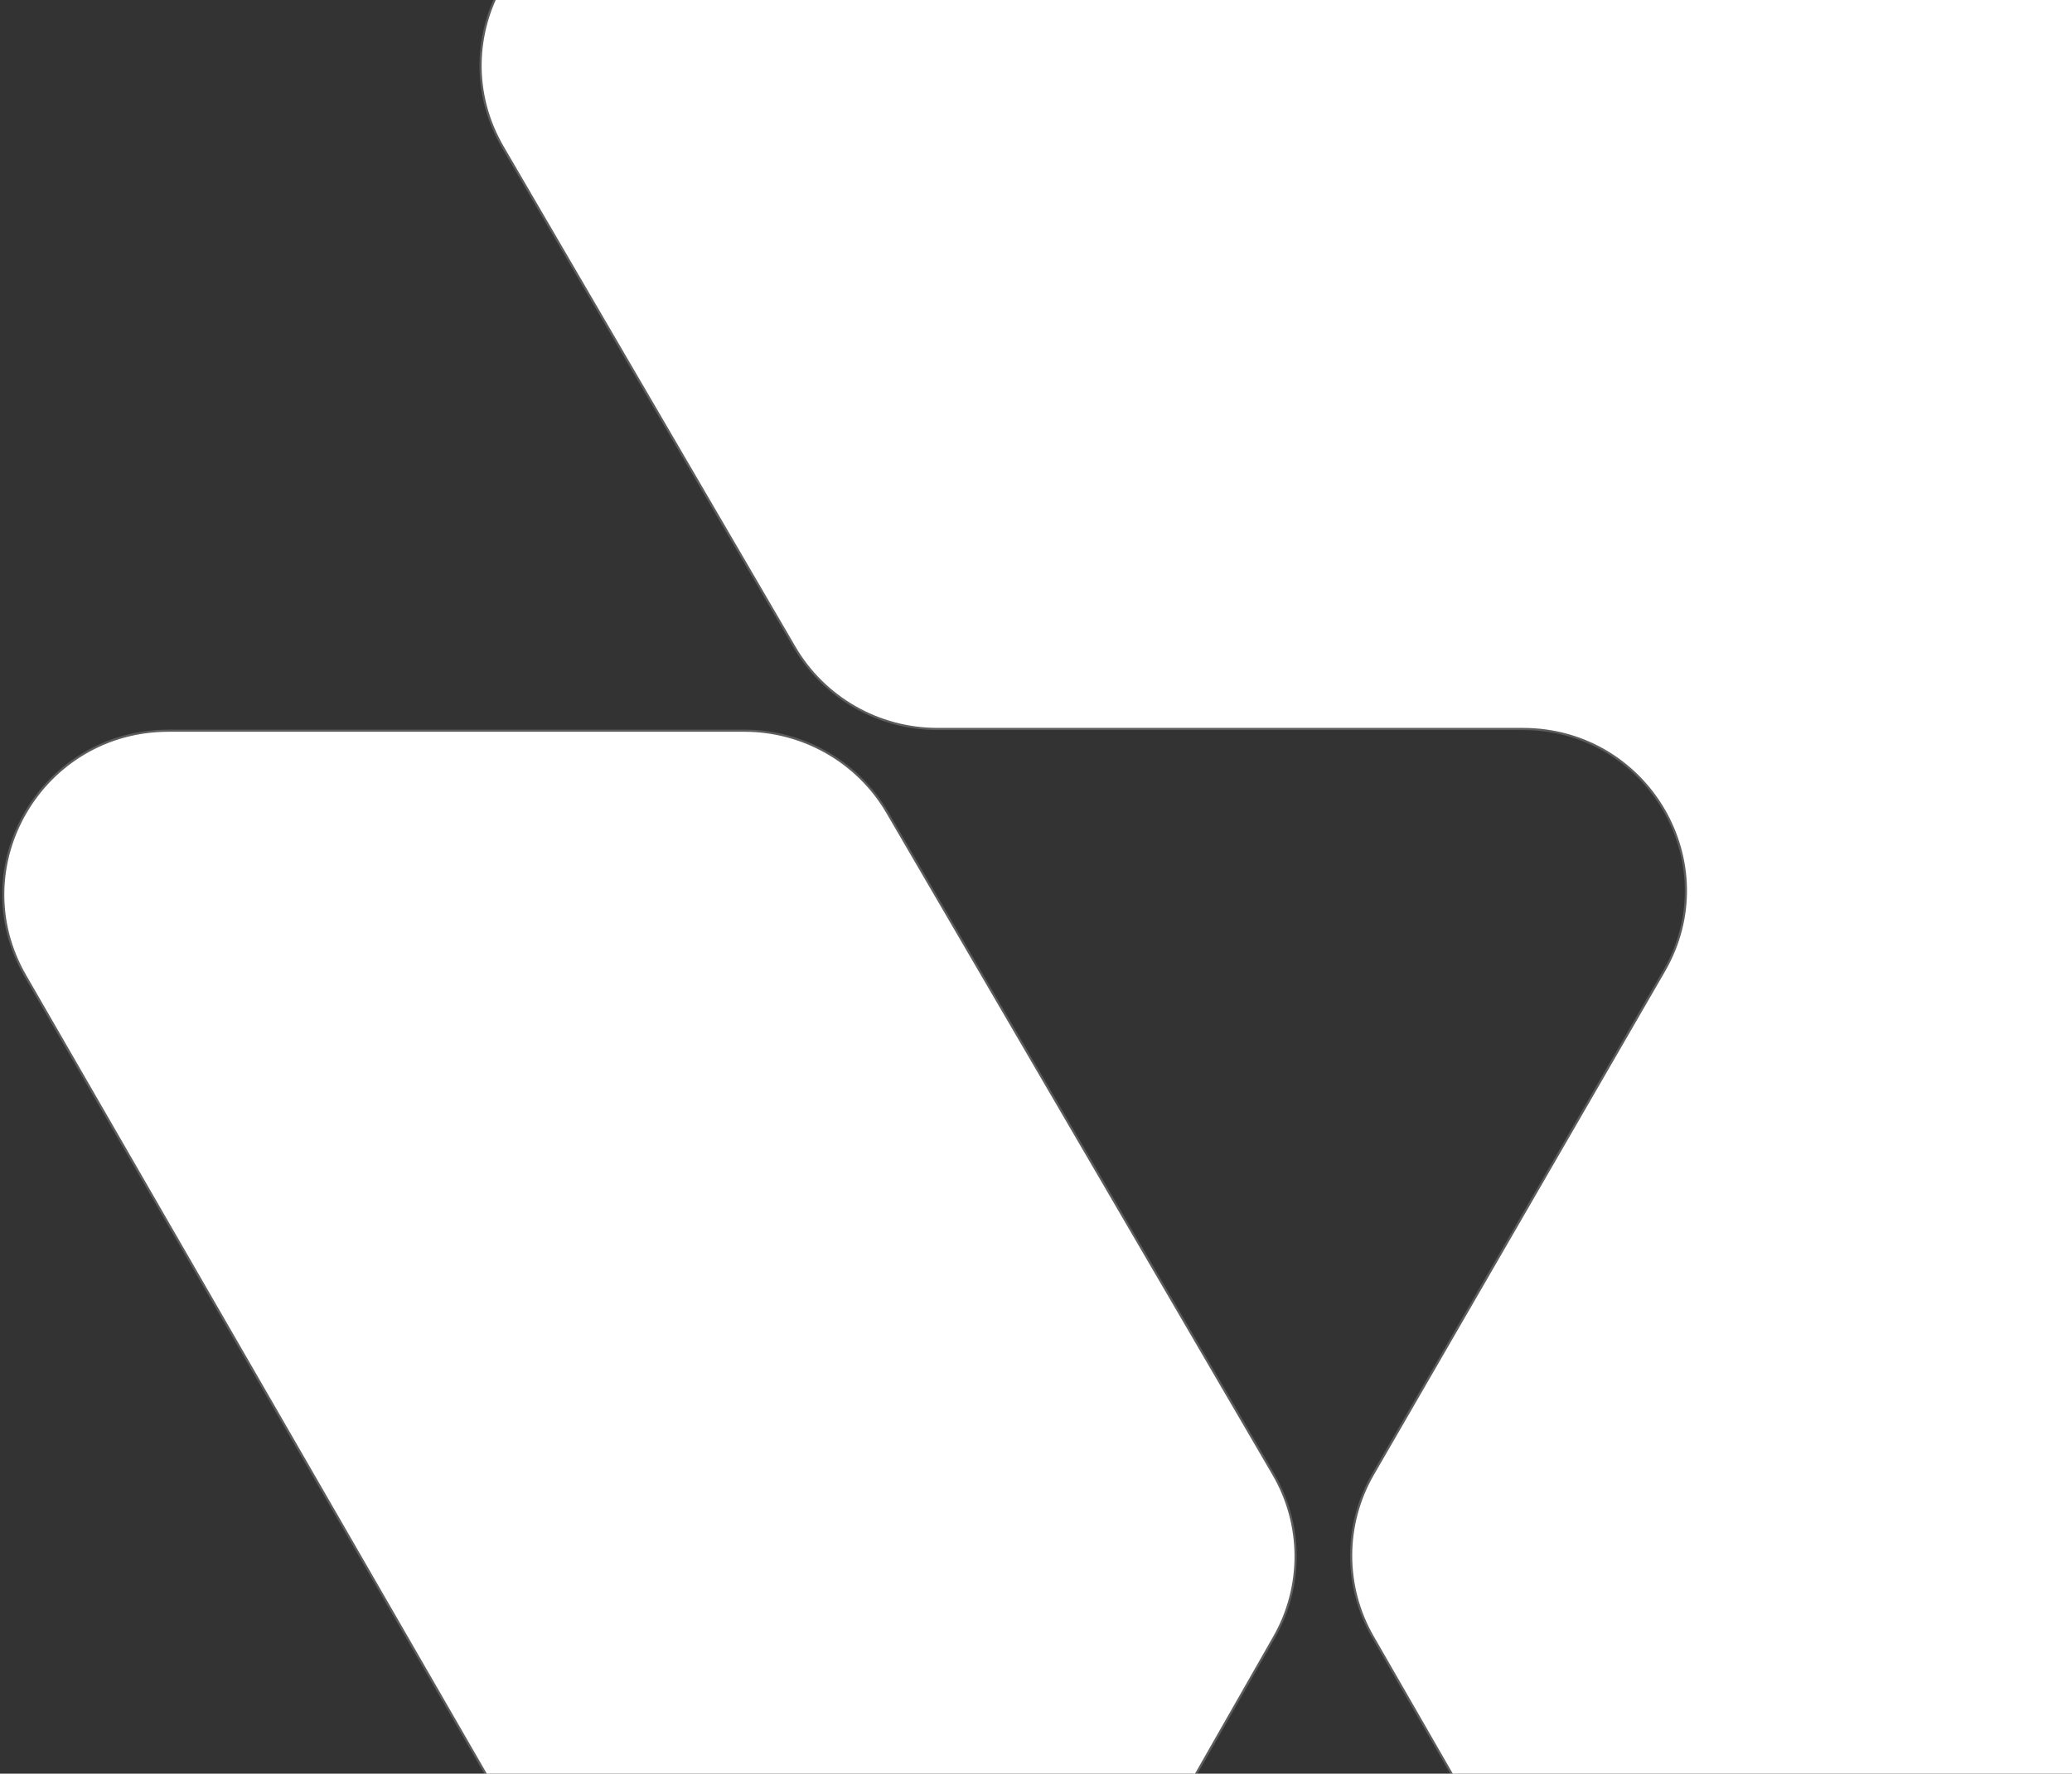 <svg width="480" height="411" viewBox="0 0 480 411" fill="none" xmlns="http://www.w3.org/2000/svg">
<rect x="0" y="0" width="480" height="411" fill="#333333" stroke="none"/>
<path d="M184.284 149.848L116.742 34.036C102.129 8.981 120.257 -22.386 149.436 -22.536L434.179 -24C593.543 -4.074 678.328 163.405 546.614 340.465C537.11 353.24 535.512 370.472 543.582 384.183C569.133 427.596 592.392 467.561 609.909 497.799C624.428 522.861 606.159 554 577.021 554H440.864C427.218 554 414.62 546.741 407.858 534.983L318.25 379.162C311.577 367.558 311.593 353.317 318.293 341.729L385.715 225.117C400.244 199.986 381.956 168.667 352.752 168.667H217.176C203.612 168.667 191.077 161.495 184.284 149.848Z" fill="white"/>
<path d="M172.438 169.567H39.056C9.87 169.567 -8.421 200.852 6.073 225.982L162.094 496.496C176.726 521.866 213.638 521.779 228.149 496.34L294.962 379.205C301.596 367.575 301.527 353.33 294.781 341.764L205.33 188.386C198.537 176.739 186.002 169.567 172.438 169.567Z" fill="white"/>
<path d="M184.284 149.848L116.742 34.036C102.129 8.981 120.257 -22.386 149.436 -22.536L434.179 -24C593.543 -4.074 678.328 163.405 546.614 340.465C537.11 353.24 535.512 370.472 543.582 384.183C569.133 427.596 592.392 467.561 609.909 497.799C624.428 522.861 606.159 554 577.021 554H440.864C427.218 554 414.62 546.741 407.858 534.983L318.25 379.162C311.577 367.558 311.593 353.317 318.293 341.729L385.715 225.117C400.244 199.986 381.956 168.667 352.752 168.667H217.176C203.612 168.667 191.077 161.495 184.284 149.848Z" stroke="white" stroke-opacity="0.2"/>
<path d="M172.438 169.567H39.056C9.87 169.567 -8.421 200.852 6.073 225.982L162.094 496.496C176.726 521.866 213.638 521.779 228.149 496.34L294.962 379.205C301.596 367.575 301.527 353.33 294.781 341.764L205.33 188.386C198.537 176.739 186.002 169.567 172.438 169.567Z" stroke="white" stroke-opacity="0.2"/>
</svg>
